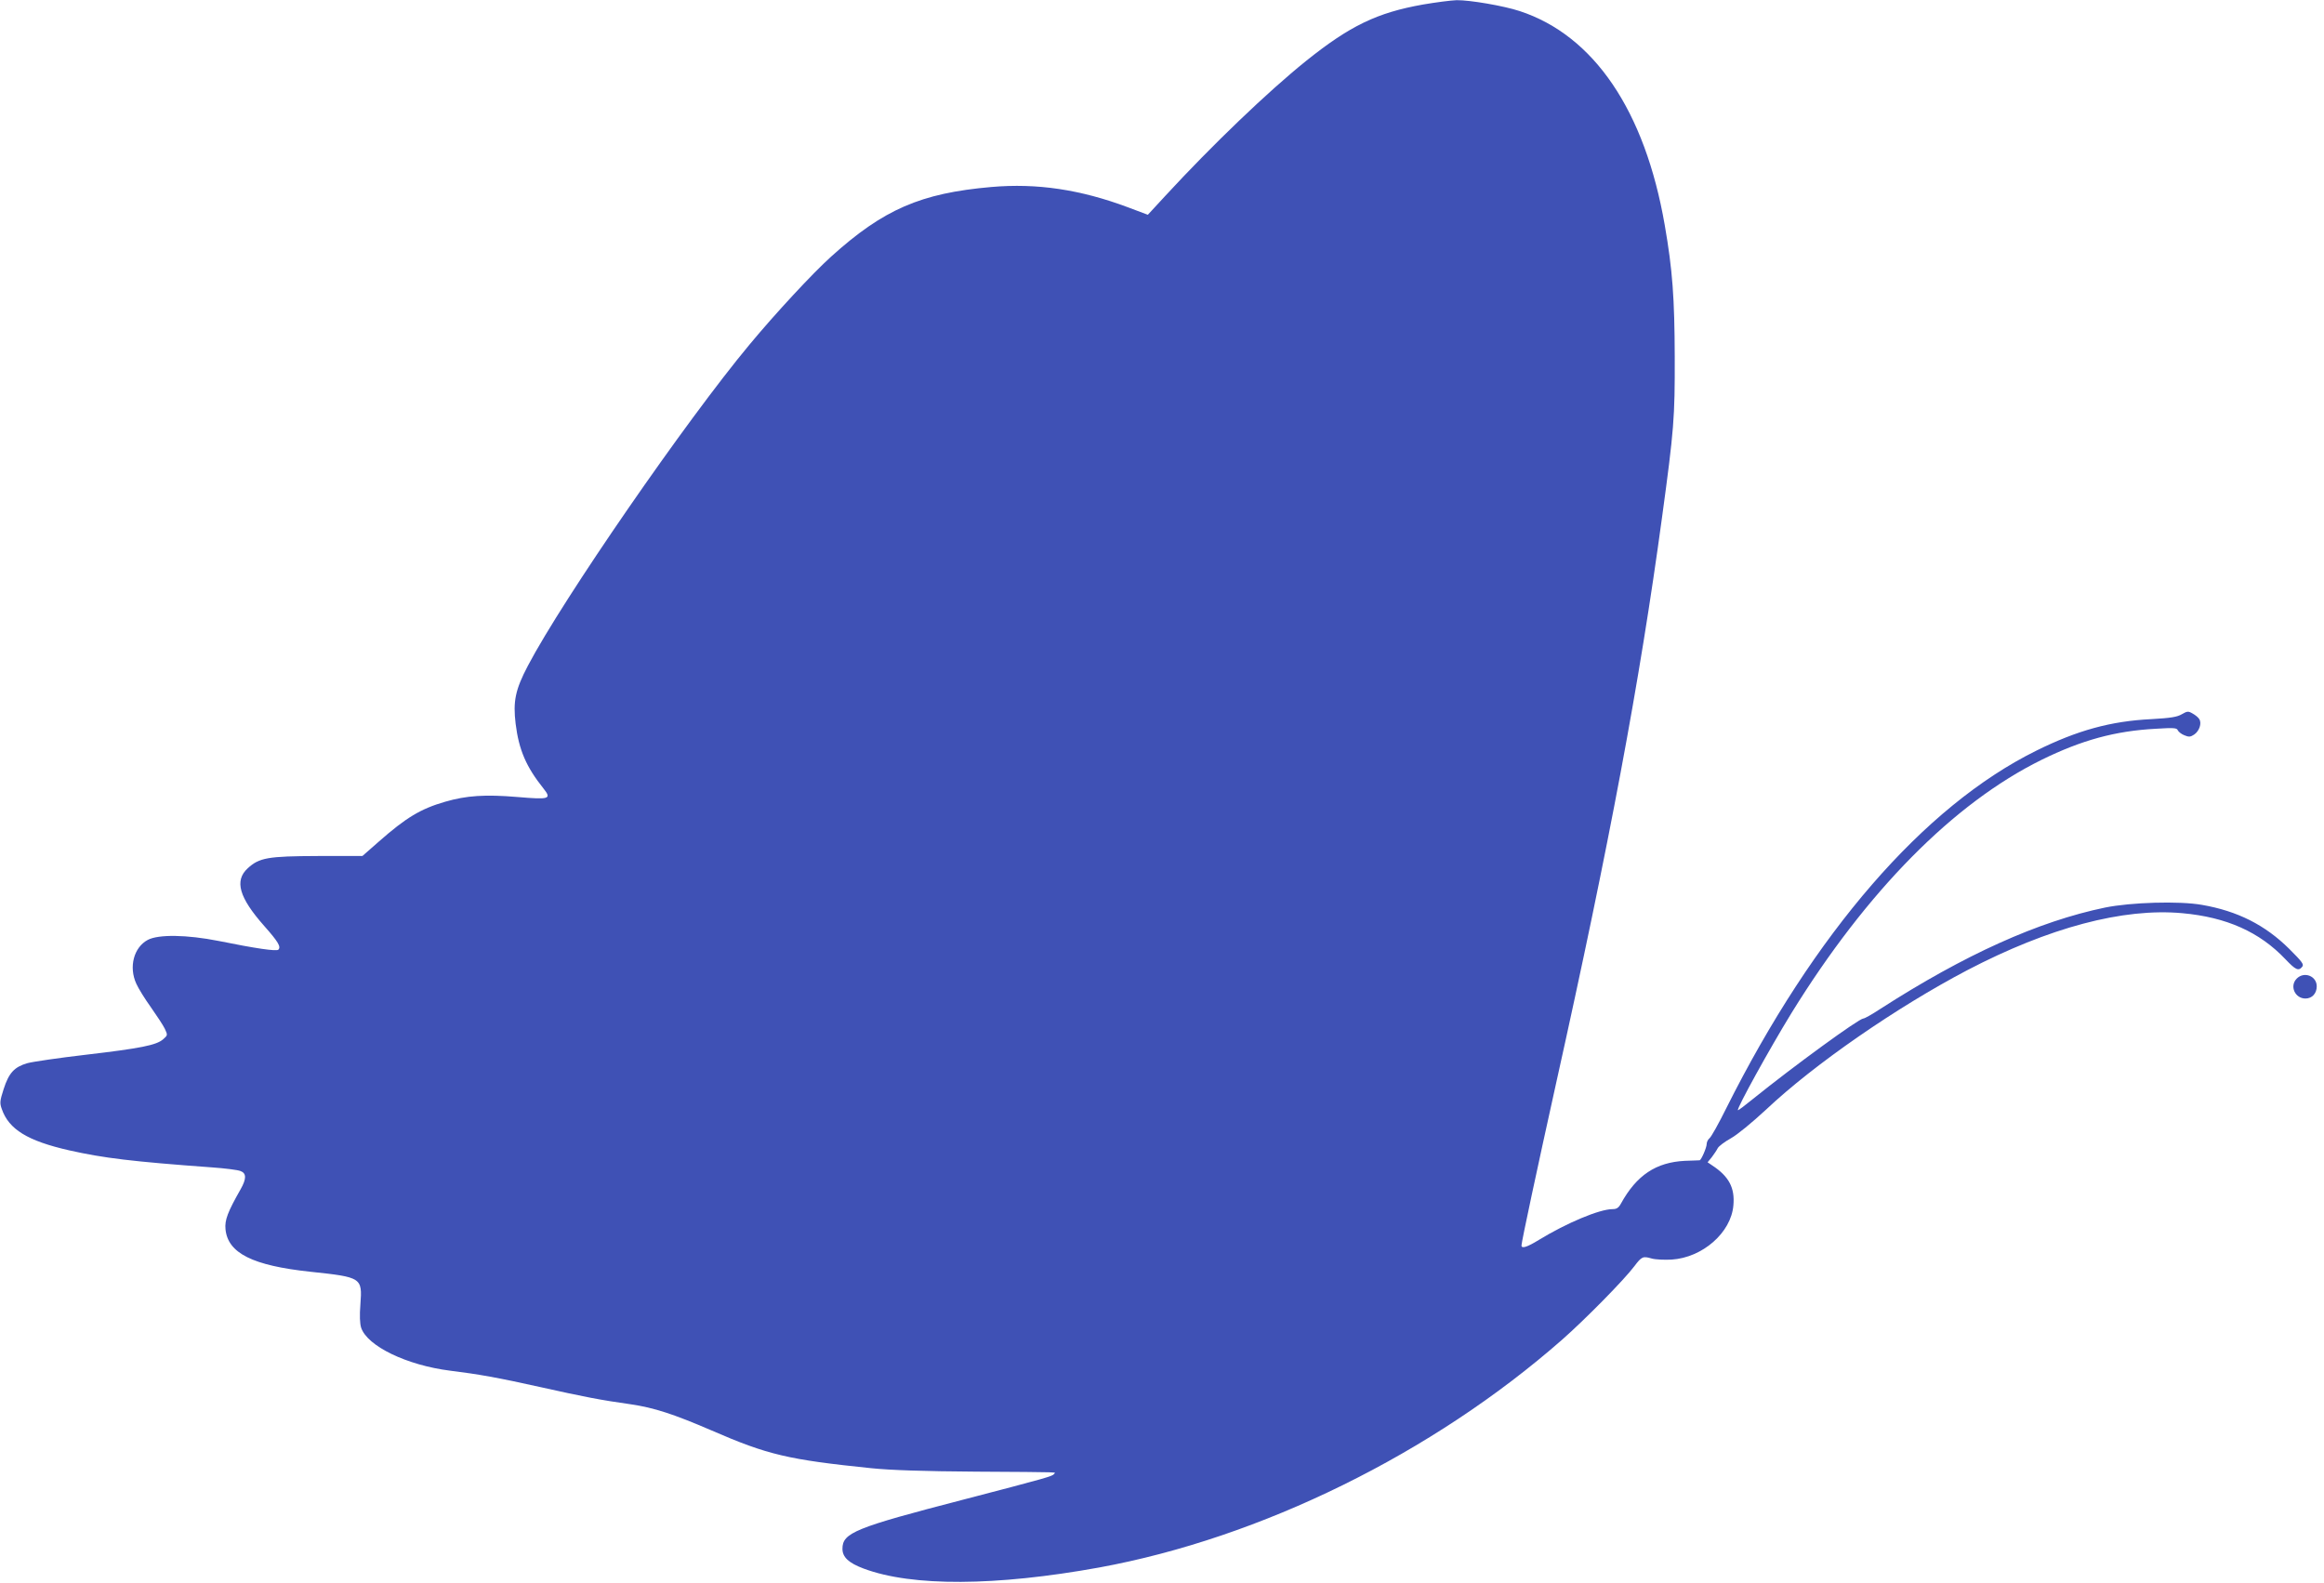 <?xml version="1.0" standalone="no"?>
<!DOCTYPE svg PUBLIC "-//W3C//DTD SVG 20010904//EN"
 "http://www.w3.org/TR/2001/REC-SVG-20010904/DTD/svg10.dtd">
<svg version="1.0" xmlns="http://www.w3.org/2000/svg"
 width="1280pt" height="872pt" viewBox="0 0 1280 872"
 preserveAspectRatio="xMidYMid meet">
<g transform="translate(0,872) scale(0.1,-0.1)"
fill="#3f51b5" stroke="none">
<path d="M7837 8695 c-253 -45 -402 -117 -644 -311 -210 -169 -514 -460 -775
-743 l-96 -104 -109 41 c-262 98 -501 134 -753 112 -389 -34 -594 -123 -883
-384 -102 -92 -306 -312 -448 -483 -351 -421 -1028 -1402 -1221 -1769 -70
-133 -83 -197 -68 -321 18 -144 58 -237 154 -357 45 -57 33 -61 -144 -46 -178
15 -281 8 -398 -26 -135 -39 -215 -87 -366 -220 l-90 -79 -245 0 c-276 -1
-323 -9 -387 -68 -74 -68 -47 -161 91 -317 77 -87 94 -115 78 -131 -10 -10
-126 7 -328 48 -177 35 -332 37 -391 6 -77 -41 -106 -149 -63 -242 11 -25 47
-83 80 -129 33 -47 68 -100 77 -119 16 -35 16 -35 -10 -58 -38 -32 -121 -49
-428 -85 -146 -17 -289 -38 -319 -46 -72 -21 -102 -53 -131 -143 -21 -65 -22
-77 -10 -110 39 -112 142 -175 370 -227 191 -43 348 -62 786 -94 72 -5 143
-14 158 -20 34 -12 34 -43 1 -101 -71 -125 -88 -169 -83 -220 13 -132 150
-200 468 -234 282 -30 286 -32 275 -179 -5 -63 -3 -106 4 -129 34 -102 252
-207 491 -237 154 -19 262 -38 495 -90 242 -54 335 -72 499 -95 129 -19 236
-54 445 -144 310 -135 423 -161 879 -208 108 -11 288 -17 577 -19 491 -3 438
-2 430 -13 -7 -12 -38 -21 -495 -140 -602 -156 -670 -184 -670 -272 0 -46 34
-78 117 -109 267 -100 728 -97 1297 6 890 163 1836 628 2550 1255 126 111 341
329 398 405 40 53 47 56 95 42 21 -6 70 -8 110 -6 170 11 327 148 340 298 9
97 -24 160 -117 221 l-25 17 23 28 c12 16 27 38 33 50 6 11 38 35 72 54 36 20
115 85 195 159 265 250 720 564 1107 767 450 235 859 344 1185 314 243 -22
425 -103 568 -254 56 -59 72 -66 92 -41 11 13 -1 28 -71 98 -133 132 -285 209
-482 243 -125 22 -391 14 -533 -15 -367 -76 -773 -259 -1239 -559 -44 -29 -85
-52 -92 -52 -24 0 -381 -260 -608 -443 -44 -36 -81 -64 -83 -62 -8 8 173 336
295 535 415 672 893 1156 1378 1395 220 108 404 159 630 171 98 6 115 5 120
-9 4 -8 20 -21 36 -27 24 -10 33 -10 54 4 28 19 43 62 28 85 -5 9 -22 23 -37
31 -24 14 -29 13 -59 -4 -25 -15 -60 -21 -167 -27 -225 -11 -409 -62 -635
-174 -619 -306 -1224 -1004 -1708 -1971 -41 -83 -82 -156 -91 -163 -9 -7 -16
-22 -16 -32 0 -20 -30 -89 -39 -90 -3 0 -40 -2 -81 -3 -159 -8 -266 -79 -352
-235 -13 -24 -24 -31 -46 -31 -72 0 -253 -76 -407 -170 -65 -40 -95 -49 -95
-30 0 19 88 430 191 895 293 1317 460 2208 583 3115 66 484 71 549 70 885 -1
322 -12 478 -55 725 -109 630 -390 1045 -799 1179 -88 29 -275 61 -347 60 -32
-1 -116 -12 -186 -24z"/>
<path d="M12650 3330 c-41 -41 -10 -110 48 -110 36 0 62 28 62 67 0 57 -69 84
-110 43z"/>
</g>
</svg>
